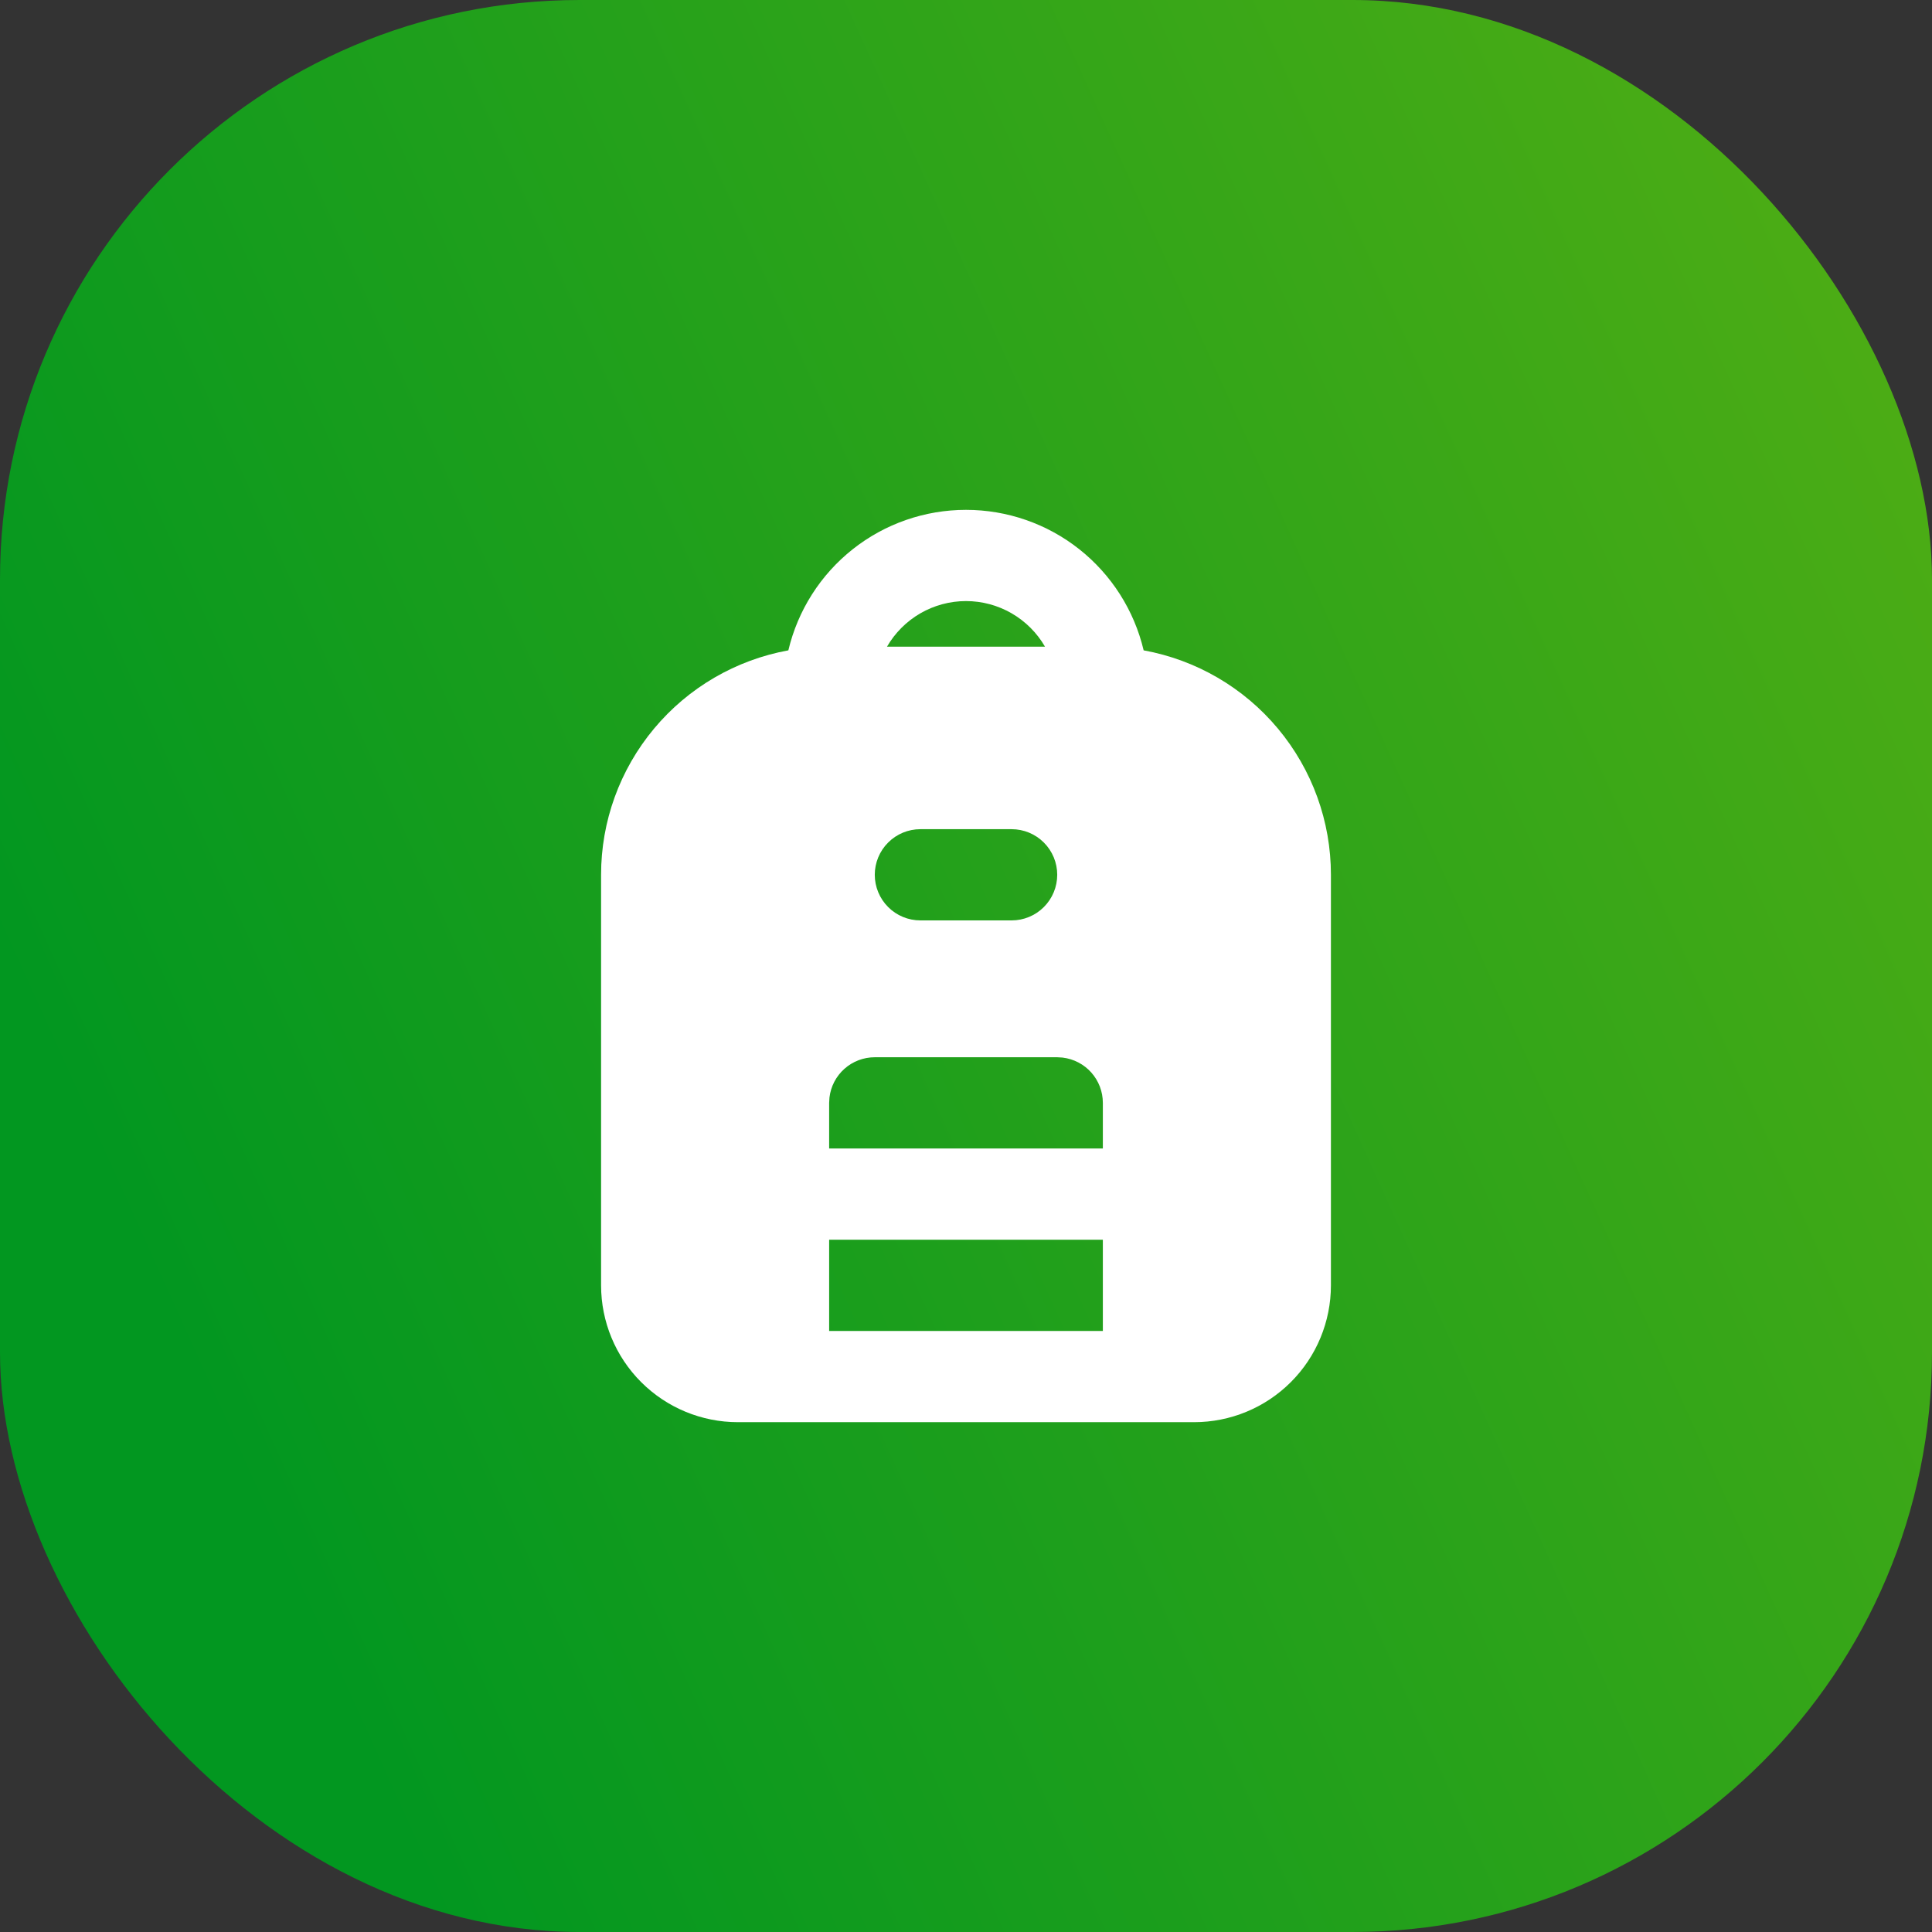 <?xml version="1.0" encoding="UTF-8"?> <svg xmlns="http://www.w3.org/2000/svg" width="60" height="60" viewBox="0 0 60 60" fill="none"><rect x="0" y="0" width="60" height="60" fill="#333333" stroke="none"/><rect width="60" height="60" rx="18" fill="url(#paint0_linear_245_2494)"></rect><path fill-rule="evenodd" clip-rule="evenodd" d="M30 15.834C31.276 15.834 32.516 16.264 33.517 17.056C34.518 17.848 35.223 18.955 35.517 20.197C37.149 20.494 38.625 21.354 39.688 22.628C40.751 23.902 41.334 25.508 41.333 27.167V39.917C41.333 41.044 40.886 42.126 40.089 42.922C39.291 43.72 38.211 44.167 37.083 44.167H22.917C21.79 44.167 20.709 43.72 19.911 42.922C19.114 42.126 18.667 41.044 18.667 39.917V27.167C18.666 25.508 19.249 23.902 20.312 22.628C21.375 21.354 22.851 20.494 24.483 20.197C24.777 18.955 25.482 17.848 26.483 17.056C27.484 16.264 28.723 15.834 30 15.834ZM34.25 38.501H25.75V41.334H34.25V38.501ZM32.833 32.834H27.167C26.82 32.834 26.485 32.961 26.225 33.192C25.966 33.423 25.8 33.74 25.76 34.085L25.75 34.251V35.667H34.25V34.251C34.25 33.904 34.123 33.569 33.892 33.309C33.661 33.05 33.344 32.885 32.999 32.844L32.833 32.834ZM31.417 25.751H28.583C28.208 25.751 27.847 25.9 27.582 26.166C27.316 26.431 27.167 26.792 27.167 27.167C27.167 27.543 27.316 27.903 27.582 28.169C27.847 28.435 28.208 28.584 28.583 28.584H31.417C31.792 28.584 32.153 28.435 32.418 28.169C32.684 27.903 32.833 27.543 32.833 27.167C32.833 26.792 32.684 26.431 32.418 26.166C32.153 25.9 31.792 25.751 31.417 25.751ZM30 18.667C29.503 18.667 29.014 18.798 28.583 19.047C28.153 19.296 27.795 19.653 27.546 20.084H32.454C32.205 19.653 31.847 19.296 31.417 19.047C30.986 18.798 30.497 18.667 30 18.667Z" fill="white"></path><defs><linearGradient id="paint0_linear_245_2494" x1="11.296" y1="54.522" x2="82.288" y2="22.414" gradientUnits="userSpaceOnUse"><stop stop-color="#029720"></stop><stop offset="1" stop-color="#60B212"></stop></linearGradient></defs></svg> 